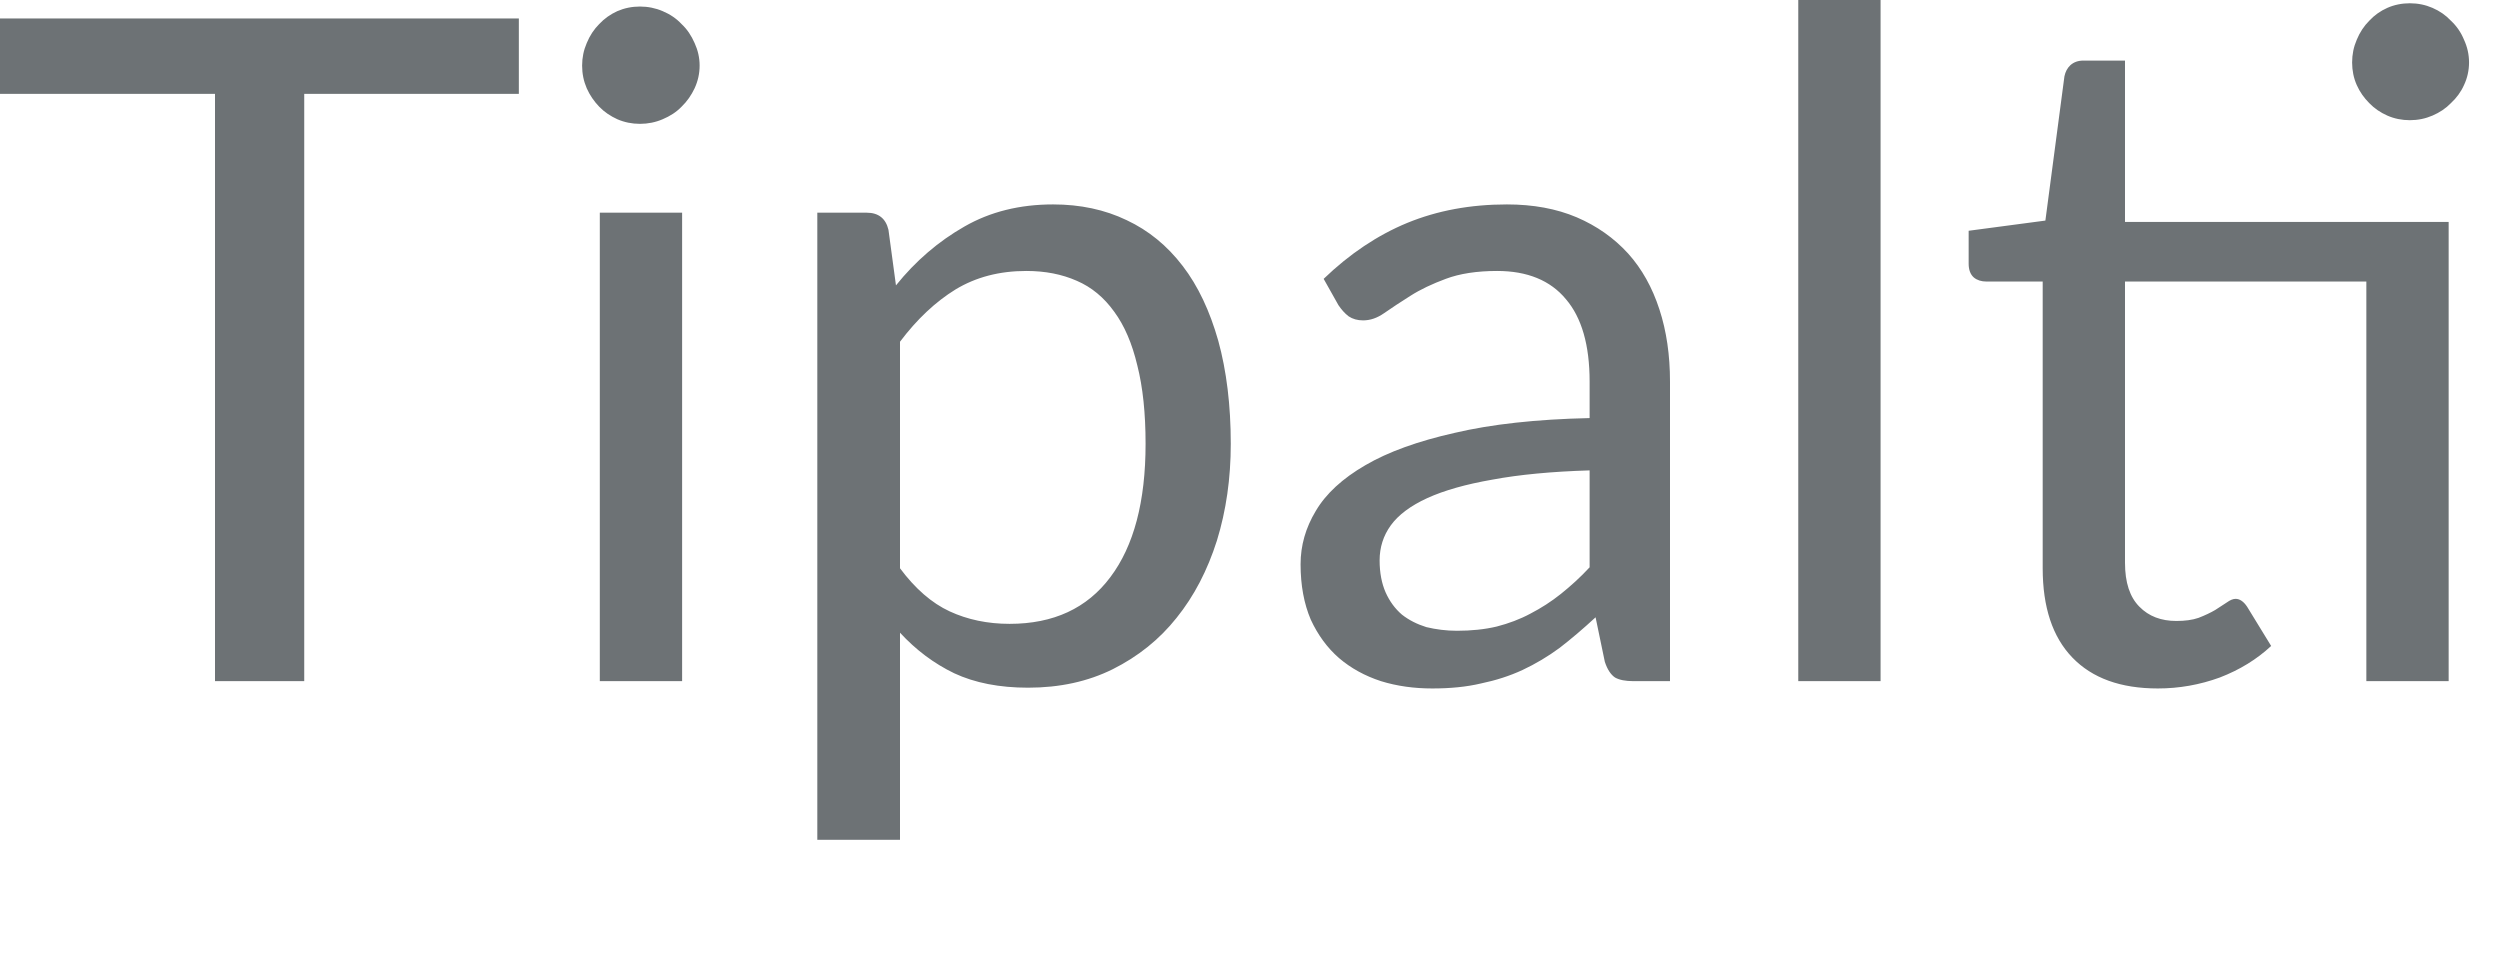 <?xml version="1.0" encoding="utf-8"?>
<svg xmlns="http://www.w3.org/2000/svg" fill="none" height="100%" overflow="visible" preserveAspectRatio="none" style="display: block;" viewBox="0 0 13 5" width="100%">
<path d="M2.698 0.488H1.582V3.542H1.118V0.488H0V0.096H2.698V0.488ZM3.547 1.106V3.542H3.119V1.106H3.547ZM3.638 0.341C3.638 0.383 3.629 0.422 3.612 0.459C3.595 0.495 3.573 0.527 3.544 0.555C3.517 0.583 3.484 0.604 3.446 0.62C3.409 0.636 3.369 0.644 3.328 0.644C3.286 0.644 3.247 0.636 3.21 0.62C3.175 0.604 3.143 0.583 3.116 0.555C3.089 0.527 3.067 0.495 3.051 0.459C3.035 0.422 3.027 0.383 3.027 0.341C3.027 0.3 3.035 0.261 3.051 0.224C3.067 0.185 3.089 0.152 3.116 0.125C3.143 0.096 3.175 0.074 3.21 0.058C3.247 0.042 3.286 0.034 3.328 0.034C3.369 0.034 3.409 0.042 3.446 0.058C3.484 0.074 3.517 0.096 3.544 0.125C3.573 0.152 3.595 0.185 3.612 0.224C3.629 0.261 3.638 0.3 3.638 0.341ZM4.68 2.955C4.759 3.061 4.845 3.136 4.938 3.179C5.031 3.222 5.135 3.244 5.25 3.244C5.478 3.244 5.653 3.163 5.774 3.001C5.896 2.839 5.957 2.608 5.957 2.308C5.957 2.15 5.943 2.014 5.914 1.9C5.887 1.786 5.847 1.693 5.794 1.621C5.741 1.547 5.676 1.493 5.599 1.46C5.522 1.426 5.435 1.409 5.337 1.409C5.197 1.409 5.075 1.441 4.969 1.505C4.865 1.569 4.768 1.66 4.68 1.777V2.955ZM4.659 1.484C4.761 1.357 4.88 1.255 5.015 1.178C5.149 1.101 5.303 1.063 5.476 1.063C5.617 1.063 5.745 1.09 5.859 1.145C5.972 1.198 6.069 1.277 6.15 1.383C6.23 1.487 6.291 1.617 6.335 1.772C6.378 1.928 6.4 2.107 6.4 2.308C6.4 2.488 6.376 2.655 6.328 2.811C6.279 2.965 6.21 3.099 6.118 3.213C6.029 3.325 5.918 3.414 5.786 3.48C5.657 3.544 5.51 3.576 5.346 3.576C5.197 3.576 5.069 3.551 4.962 3.501C4.856 3.45 4.762 3.379 4.68 3.29V4.367H4.25V1.106H4.507C4.568 1.106 4.606 1.136 4.62 1.195L4.659 1.484ZM8.266 2.446C8.069 2.452 7.9 2.468 7.761 2.494C7.623 2.518 7.51 2.55 7.422 2.59C7.335 2.63 7.272 2.677 7.232 2.732C7.193 2.786 7.174 2.847 7.174 2.914C7.174 2.979 7.185 3.034 7.205 3.08C7.226 3.127 7.254 3.165 7.29 3.196C7.327 3.225 7.369 3.246 7.417 3.261C7.467 3.273 7.52 3.28 7.576 3.28C7.651 3.28 7.72 3.273 7.783 3.258C7.845 3.242 7.904 3.22 7.958 3.191C8.014 3.162 8.067 3.128 8.117 3.088C8.168 3.047 8.218 3.002 8.266 2.95V2.446ZM6.883 1.45C7.018 1.32 7.163 1.223 7.318 1.159C7.474 1.095 7.646 1.063 7.836 1.063C7.972 1.063 8.093 1.085 8.199 1.13C8.304 1.175 8.393 1.238 8.466 1.318C8.538 1.398 8.592 1.495 8.629 1.609C8.666 1.722 8.684 1.848 8.684 1.984V3.542H8.494C8.453 3.542 8.421 3.536 8.398 3.523C8.376 3.508 8.358 3.481 8.345 3.441L8.297 3.21C8.233 3.269 8.171 3.322 8.11 3.369C8.049 3.414 7.985 3.452 7.917 3.484C7.85 3.515 7.778 3.538 7.701 3.554C7.625 3.572 7.541 3.58 7.448 3.58C7.354 3.58 7.265 3.568 7.181 3.542C7.098 3.515 7.025 3.475 6.963 3.422C6.902 3.369 6.853 3.302 6.816 3.222C6.781 3.14 6.763 3.044 6.763 2.934C6.763 2.837 6.789 2.745 6.842 2.657C6.895 2.567 6.981 2.488 7.1 2.419C7.218 2.35 7.373 2.294 7.564 2.251C7.755 2.206 7.989 2.18 8.266 2.174V1.984C8.266 1.795 8.225 1.652 8.143 1.556C8.062 1.458 7.942 1.409 7.785 1.409C7.679 1.409 7.59 1.423 7.518 1.45C7.448 1.476 7.386 1.505 7.333 1.539C7.282 1.571 7.237 1.601 7.198 1.628C7.161 1.654 7.125 1.666 7.088 1.666C7.059 1.666 7.034 1.659 7.013 1.645C6.992 1.629 6.975 1.609 6.96 1.587L6.883 1.45ZM9.779 0V3.542H9.351V0H9.779ZM12.733 3.542H12.305V1.464H11.05V2.926C11.05 3.029 11.075 3.105 11.125 3.155C11.174 3.205 11.238 3.229 11.317 3.229C11.362 3.229 11.4 3.224 11.432 3.213C11.466 3.2 11.495 3.186 11.519 3.172C11.543 3.157 11.563 3.144 11.579 3.133C11.597 3.12 11.612 3.114 11.625 3.114C11.647 3.114 11.667 3.128 11.685 3.155L11.81 3.359C11.736 3.428 11.647 3.483 11.543 3.523C11.439 3.561 11.331 3.58 11.221 3.58C11.028 3.58 10.88 3.527 10.776 3.419C10.673 3.312 10.622 3.157 10.622 2.955V1.464H10.329C10.303 1.464 10.281 1.457 10.264 1.443C10.246 1.427 10.237 1.403 10.237 1.371V1.2L10.636 1.147L10.735 0.397C10.74 0.373 10.75 0.354 10.766 0.339C10.784 0.323 10.806 0.315 10.834 0.315H11.05V1.154H12.733V3.542ZM12.839 0.325C12.839 0.366 12.83 0.406 12.813 0.442C12.797 0.478 12.774 0.509 12.745 0.536C12.718 0.564 12.686 0.585 12.649 0.601C12.612 0.617 12.573 0.625 12.531 0.625C12.49 0.625 12.45 0.617 12.414 0.601C12.378 0.585 12.347 0.564 12.32 0.536C12.293 0.509 12.271 0.478 12.255 0.442C12.239 0.406 12.231 0.366 12.231 0.325C12.231 0.283 12.239 0.244 12.255 0.207C12.271 0.168 12.293 0.135 12.32 0.108C12.347 0.079 12.378 0.057 12.414 0.041C12.45 0.025 12.49 0.017 12.531 0.017C12.573 0.017 12.612 0.025 12.649 0.041C12.686 0.057 12.718 0.079 12.745 0.108C12.774 0.135 12.797 0.168 12.813 0.207C12.83 0.244 12.839 0.283 12.839 0.325Z" fill="#6D7275" id="Vector"/>
</svg>